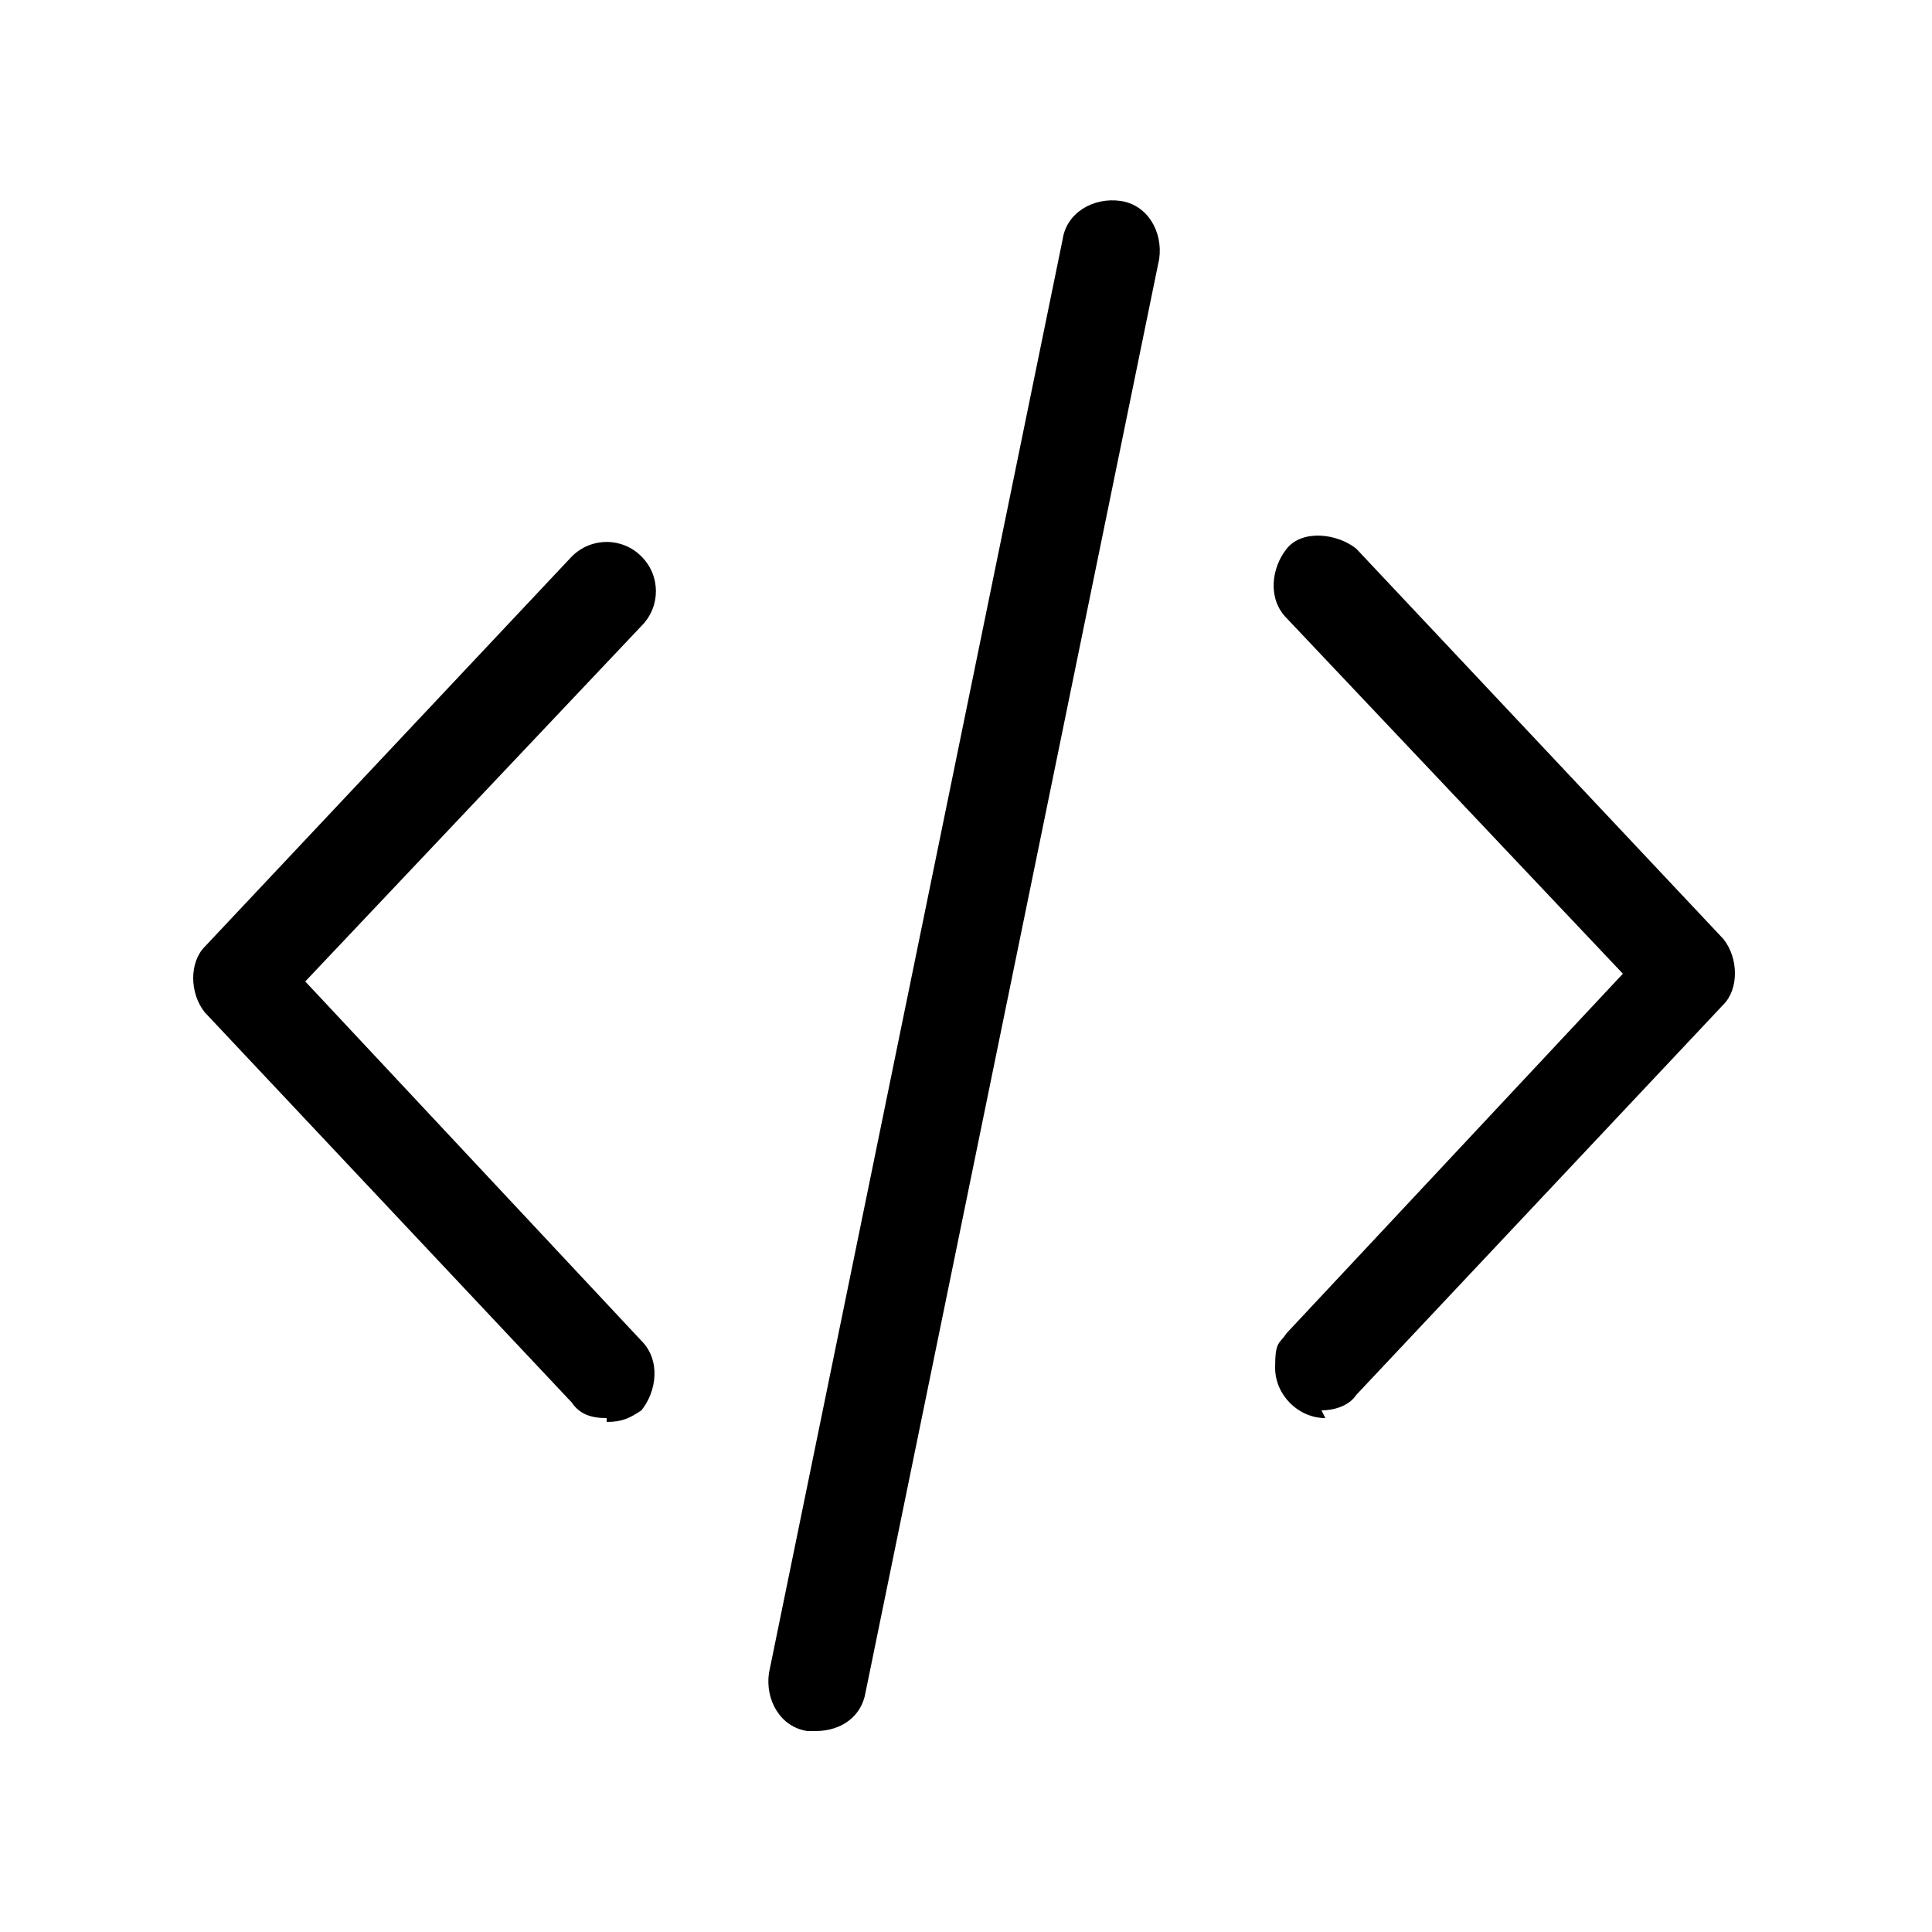 <?xml version="1.0" encoding="UTF-8"?>
<svg id="_レイヤー_1" data-name="レイヤー 1" xmlns="http://www.w3.org/2000/svg" version="1.1" viewBox="0 0 50 50">
  <defs>
    <style>
      .cls-1 {
        fill: #000;
        stroke-width: 0px;
      }
    </style>
  </defs>
  <g>
    <path class="cls-1" d="M15.7,36.7c-.4,0-.7-.1-.9-.4l-9.5-10.1c-.4-.5-.4-1.3,0-1.7l9.5-10.1c.5-.5,1.3-.5,1.8,0s.5,1.3,0,1.8h0l-8.7,9.2,8.7,9.3c.5.5.4,1.3,0,1.8-.3.2-.5.3-.9.3Z"/>
    <path class="cls-1" d="M34.3,36.7c-.7,0-1.3-.6-1.3-1.3s.1-.6.3-.9l8.7-9.3-8.7-9.2c-.5-.5-.4-1.3,0-1.8s1.3-.4,1.8,0l9.5,10.1c.4.5.4,1.3,0,1.7l-9.5,10.1c-.2.3-.6.4-.9.4Z"/>
  </g>
  <path class="cls-1" d="M21.2,44.8h-.3c-.7-.1-1.1-.8-1-1.5h0c0,0,7.6-37.1,7.6-37.1.1-.7.8-1.1,1.5-1,.7.1,1.1.8,1,1.5h0l-7.6,37.1c-.1.6-.6,1-1.3,1Z"/>
</svg>